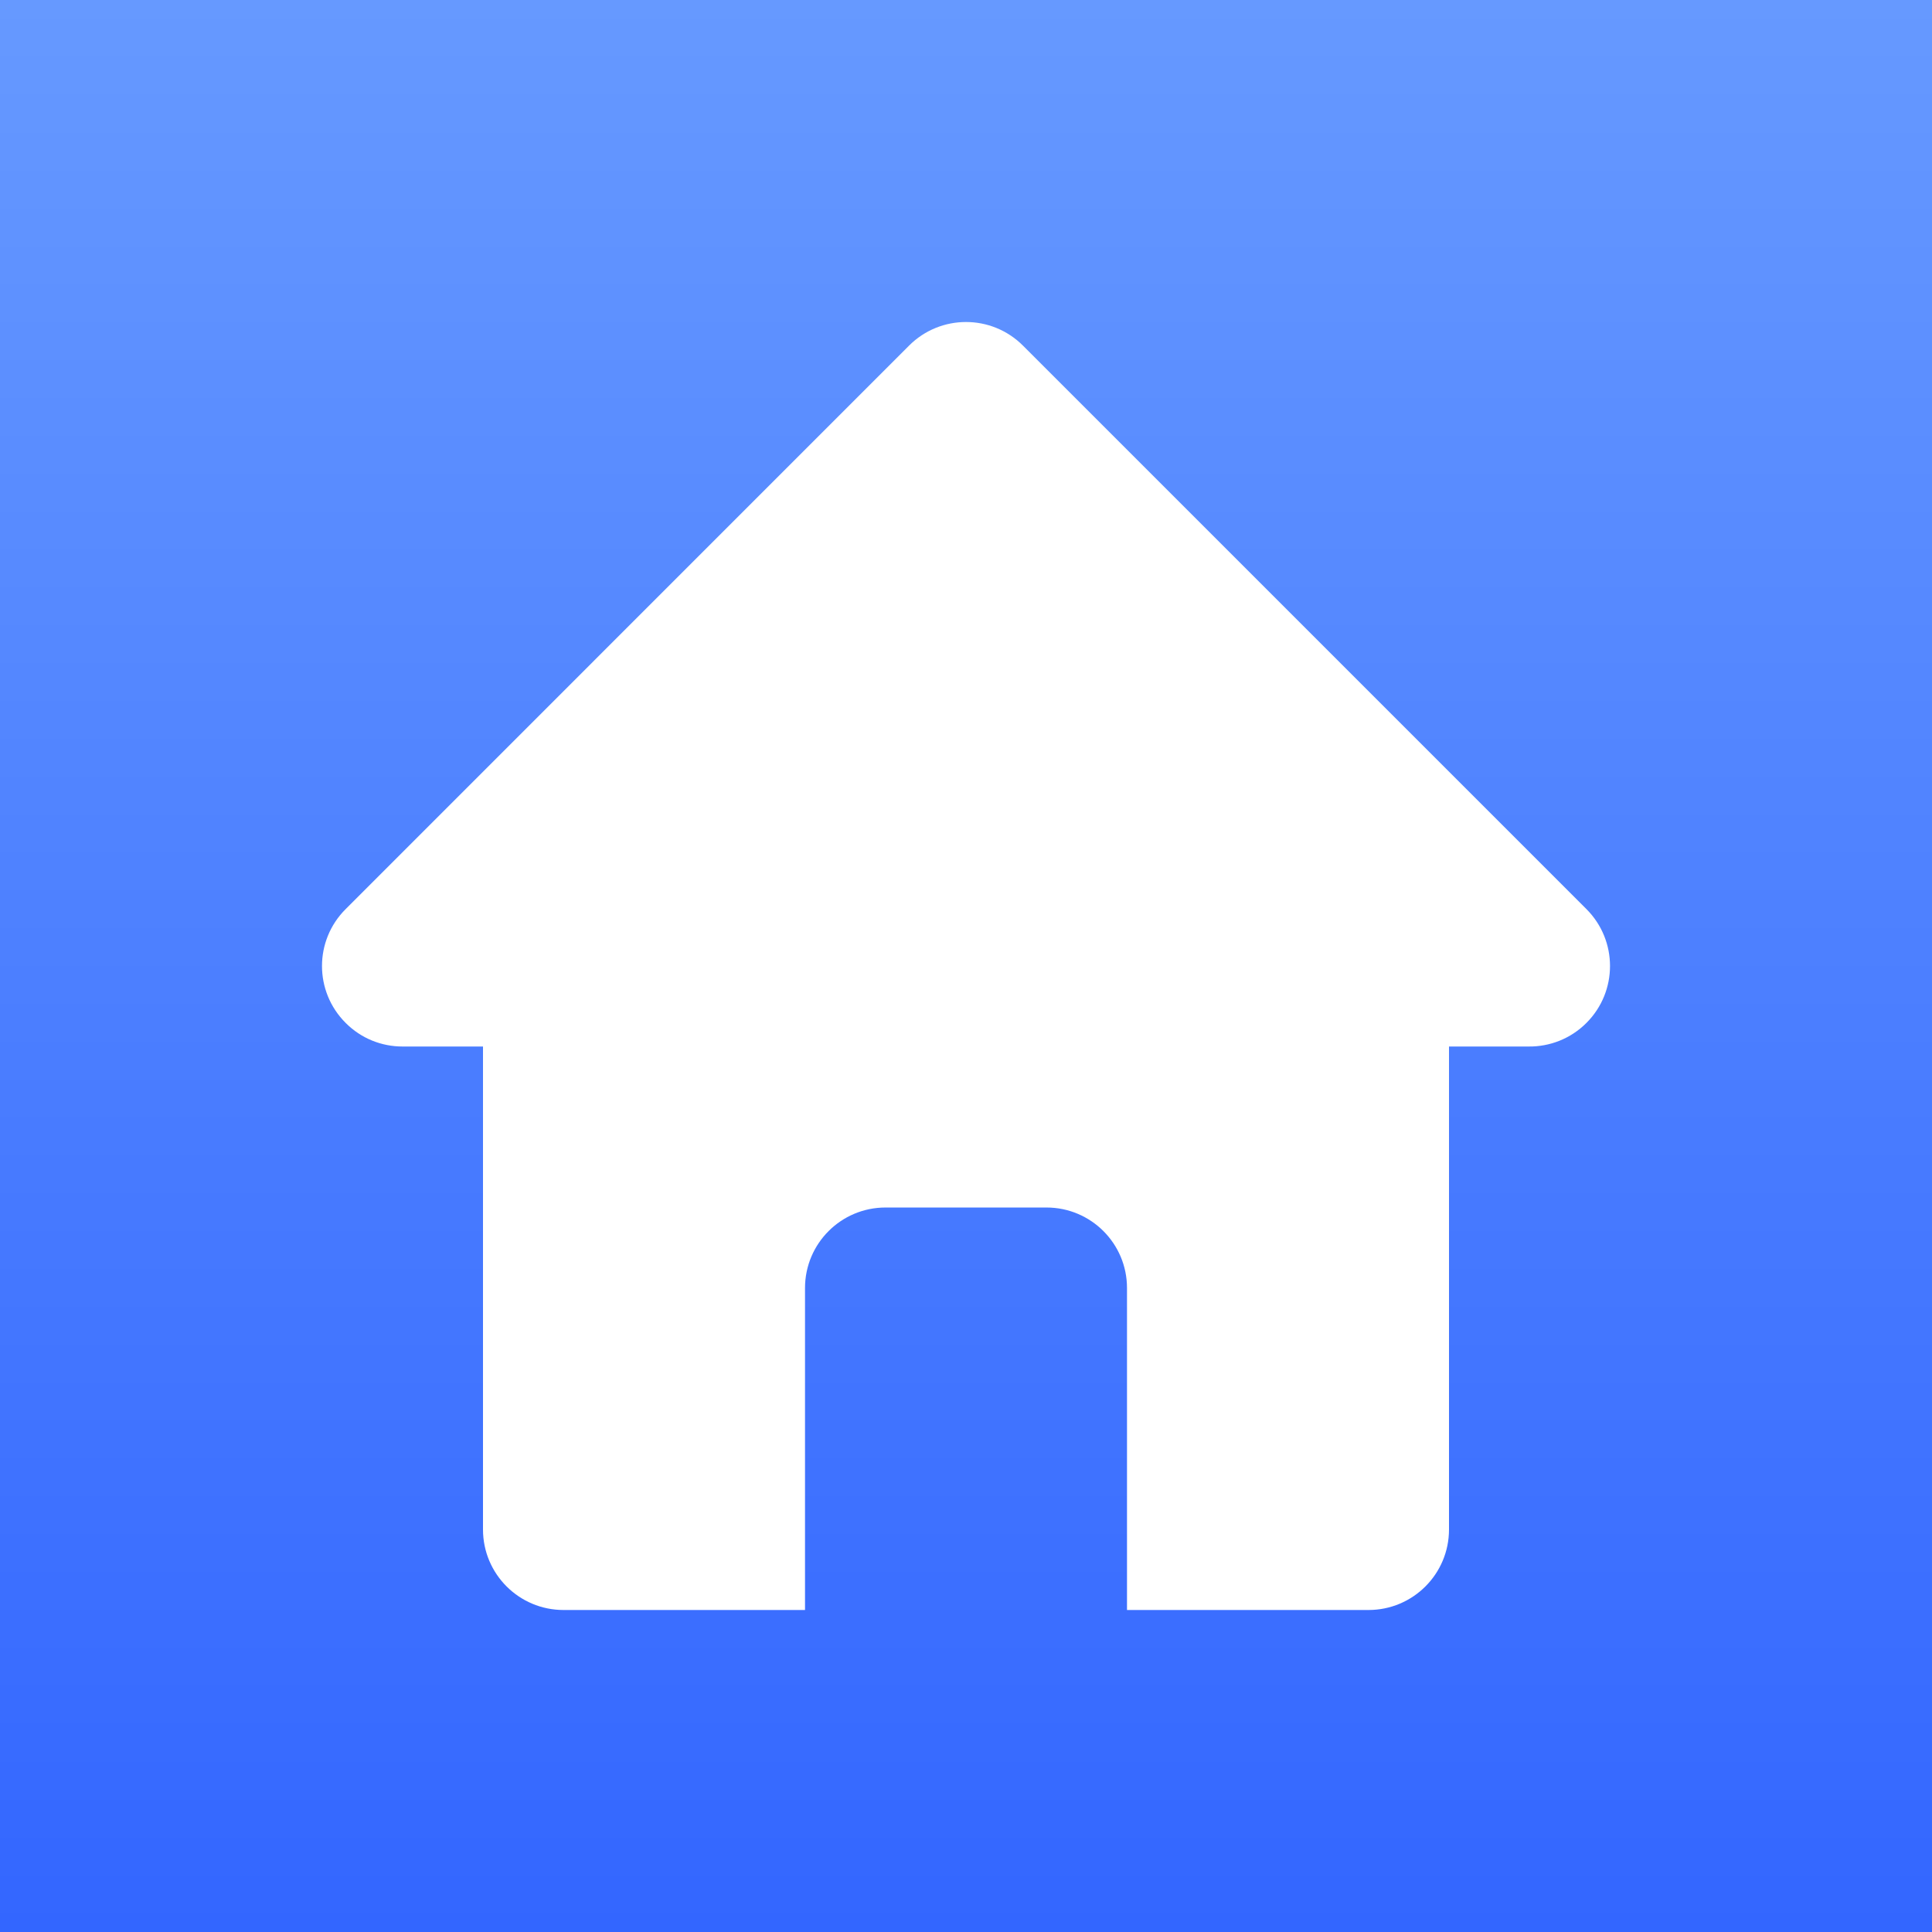 <?xml version="1.0" encoding="utf-8"?>
<svg xmlns="http://www.w3.org/2000/svg" viewBox="0 0 120 120" xmlns:bx="https://boxy-svg.com">
  <rect x="0" y="0" width="120" height="120" fill="#333333" stroke="none"/>
  <defs>
    <bx:grid x="0" y="0" width="10" height="10"/>
    <linearGradient gradientUnits="userSpaceOnUse" x1="-75" y1="0" x2="-75" y2="80" id="gradient-1" gradientTransform="matrix(4, 0, 0, 1.5, 360, 0)">
      <stop offset="0" style="stop-color: rgb(102, 153, 255);"/>
      <stop offset="1" style="stop-color: rgb(51, 102, 255);"/>
    </linearGradient>
  </defs>
  <rect width="120" height="120" style="fill: url(&quot;#gradient-1&quot;);"/>
  <path d="M 56.465 21.465 C 57.441 20.489 58.721 20 60 20.001 C 61.28 20 62.559 20.489 63.536 21.465 L 98.536 56.465 C 100.489 58.418 100.489 61.584 98.536 63.536 C 97.547 64.526 96.246 65.014 94.95 65.001 L 90 65.001 L 90 95.001 C 90 97.762 87.762 100 85 100 L 70 100 L 70 80.001 C 70 77.239 67.762 75.001 65 75.001 L 55.001 75.001 C 52.239 75.001 50.001 77.239 50.001 80.001 L 50.001 100 L 35.001 100 C 32.239 100 30 97.762 30 95.001 L 30 65.001 L 25 65.001 C 23.72 65.001 22.44 64.512 21.47 63.536 C 19.51 61.583 19.51 58.417 21.47 56.465 L 56.465 21.465 Z" style="fill: rgb(255, 255, 255);"/>
</svg>